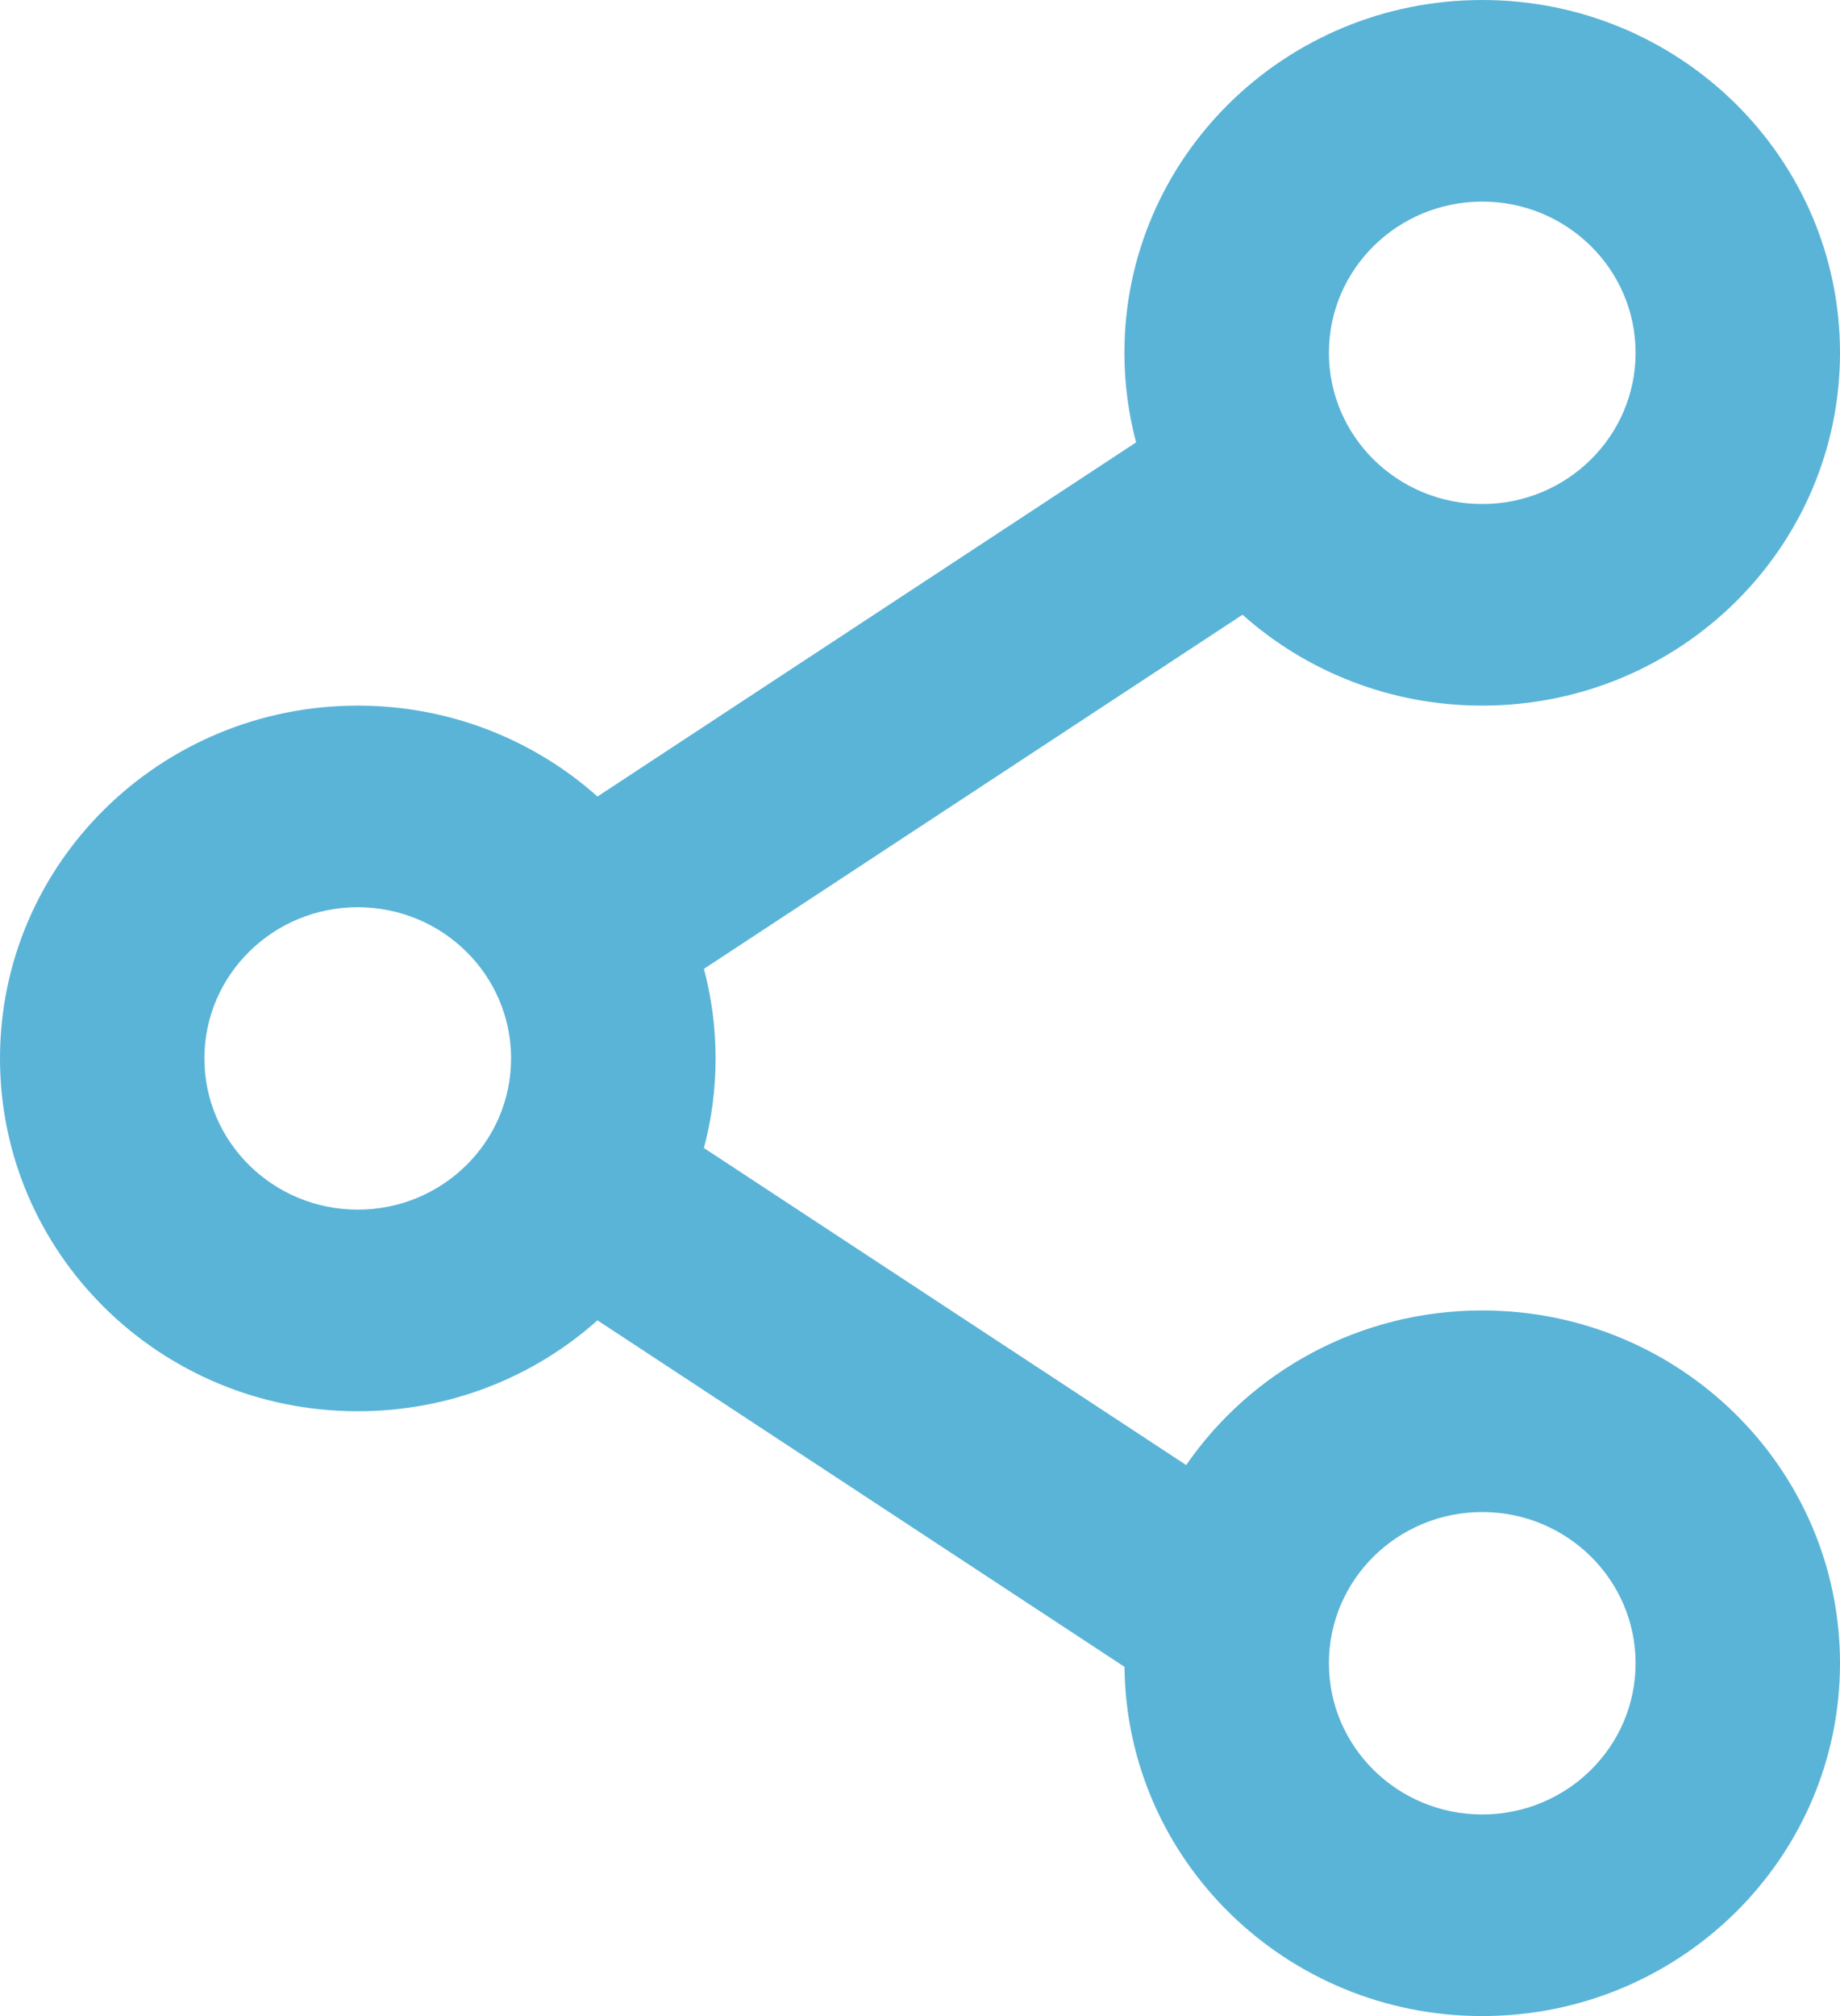 <svg xmlns="http://www.w3.org/2000/svg" width="21" height="23" viewBox="0 0 21 23" fill="none"><path fill-rule="evenodd" clip-rule="evenodd" d="M21 4.025C21 6.248 19.172 8.05 16.917 8.05C15.864 8.05 14.905 7.658 14.181 7.013L8.034 11.053C8.121 11.379 8.167 11.722 8.167 12.075C8.167 12.428 8.121 12.771 8.034 13.097L13.538 16.714C14.273 15.649 15.512 14.95 16.917 14.95C19.172 14.95 21 16.752 21 18.975C21 21.198 19.172 23 16.917 23C14.675 23 12.856 21.22 12.834 19.016L6.819 15.063C6.095 15.708 5.136 16.1 4.083 16.1C1.828 16.1 0 14.298 0 12.075C0 9.852 1.828 8.05 4.083 8.05C5.136 8.05 6.095 8.442 6.819 9.087L12.966 5.047C12.88 4.721 12.833 4.378 12.833 4.025C12.833 1.802 14.662 0 16.917 0C19.172 0 21 1.802 21 4.025ZM16.917 5.75C17.883 5.75 18.667 4.978 18.667 4.025C18.667 3.072 17.883 2.3 16.917 2.3C15.95 2.3 15.167 3.072 15.167 4.025C15.167 4.978 15.95 5.75 16.917 5.75ZM4.083 13.8C5.05 13.8 5.833 13.028 5.833 12.075C5.833 11.122 5.05 10.35 4.083 10.35C3.117 10.35 2.333 11.122 2.333 12.075C2.333 13.028 3.117 13.8 4.083 13.8ZM18.667 18.975C18.667 19.928 17.883 20.7 16.917 20.7C15.95 20.7 15.167 19.928 15.167 18.975C15.167 18.022 15.95 17.25 16.917 17.25C17.883 17.25 18.667 18.022 18.667 18.975Z" fill="#5AB4D7"></path></svg>